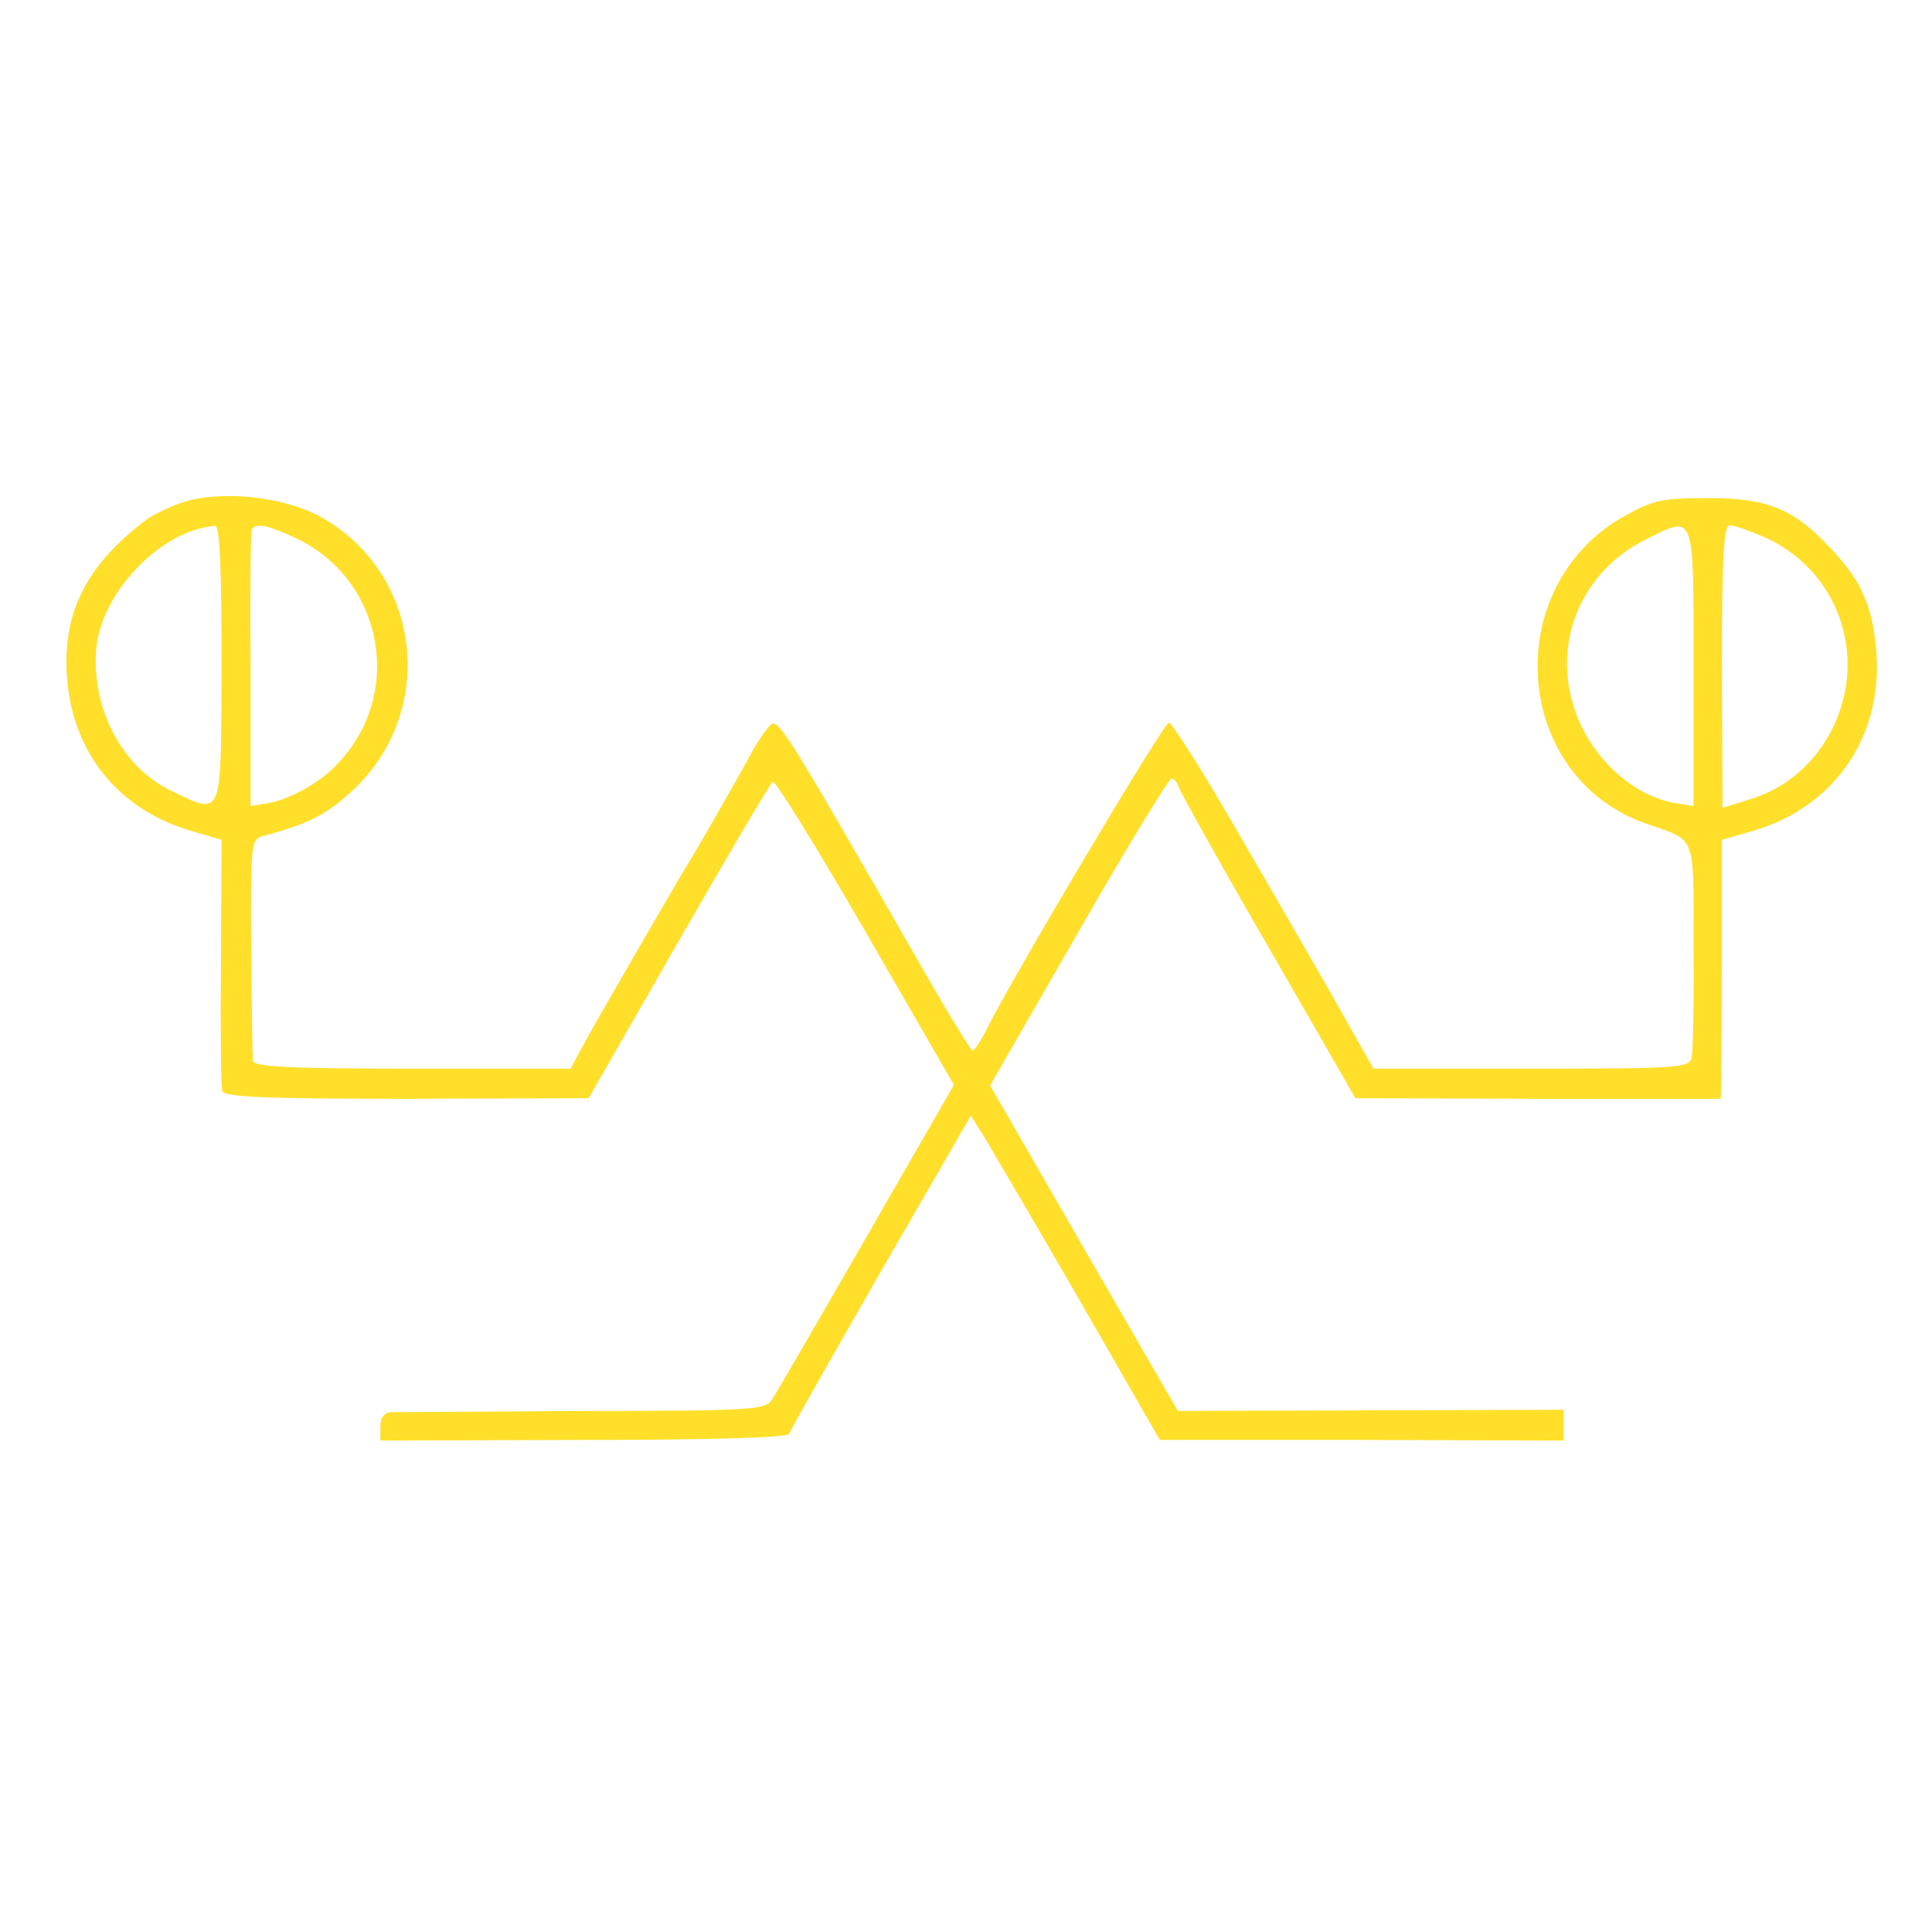 <?xml version="1.0" standalone="no"?>
<!DOCTYPE svg PUBLIC "-//W3C//DTD SVG 20010904//EN"
 "http://www.w3.org/TR/2001/REC-SVG-20010904/DTD/svg10.dtd">
<svg version="1.0" xmlns="http://www.w3.org/2000/svg"
 width="320pt" height="320pt" viewBox="0 0 320 320" 
 preserveAspectRatio="xMidYMid meet">
<g transform="translate(0,320) scale(0.1,-0.1)"
fill="#ffdf2a" stroke="none">
<path d="M297 2366 c-20 -7 -45 -20 -55 -27 -91 -69 -132 -141 -132 -235 0
-137 77 -242 206 -280 l51 -15 -1 -202 c-1 -111 0 -208 2 -214 3 -10 73 -13
306 -13 l301 1 149 260 c82 143 152 262 156 264 4 3 73 -109 154 -249 l146
-253 -145 -252 c-80 -139 -150 -260 -157 -270 -10 -16 -35 -18 -312 -18 -165
-1 -309 -2 -318 -2 -12 -1 -18 -9 -18 -24 l0 -23 337 1 c213 0 338 4 340 10 2
6 70 126 152 269 l149 258 24 -38 c13 -22 84 -143 157 -269 l132 -230 334 0
335 -1 0 26 0 25 -320 -1 -319 -1 -156 270 -155 269 146 254 c80 140 150 254
154 254 5 0 10 -6 12 -13 2 -7 68 -126 148 -264 l145 -252 303 -1 302 0 1 28
c0 15 1 111 1 214 l0 187 52 15 c134 39 214 155 204 295 -6 76 -25 120 -77
174 -60 64 -103 82 -201 82 -76 0 -91 -3 -138 -29 -209 -116 -188 -432 34
-510 85 -30 79 -14 79 -202 1 -93 -1 -177 -3 -186 -4 -17 -25 -18 -266 -18
l-261 0 -33 58 c-42 75 -69 122 -193 336 -57 99 -108 179 -113 179 -9 -1 -258
-420 -303 -510 -9 -18 -19 -33 -22 -33 -3 0 -44 67 -90 148 -227 396 -233 404
-246 390 -7 -7 -22 -29 -32 -48 -25 -46 -91 -161 -103 -180 -18 -29 -143 -245
-169 -292 l-26 -48 -262 0 c-203 0 -263 3 -264 13 -1 6 -2 92 -3 190 -1 169 0
177 19 182 74 20 103 34 145 72 146 131 120 365 -51 458 -63 34 -171 44 -232
21z m70 -266 c-1 -261 3 -251 -85 -209 -78 38 -129 132 -123 229 5 95 106 202
197 209 8 1 11 -68 11 -229z m120 210 c146 -66 184 -256 74 -373 -29 -33 -84
-63 -121 -68 l-25 -4 0 225 c-1 124 0 228 2 233 6 11 25 8 70 -13z m2318 -215
l0 -230 -25 4 c-76 10 -151 81 -175 166 -32 108 18 220 120 271 83 41 80 50
80 -211z m118 215 c121 -54 172 -196 112 -317 -30 -59 -78 -100 -140 -118
l-42 -13 -1 234 c0 182 3 234 13 234 7 0 33 -9 58 -20z"/>
</g>
</svg>
